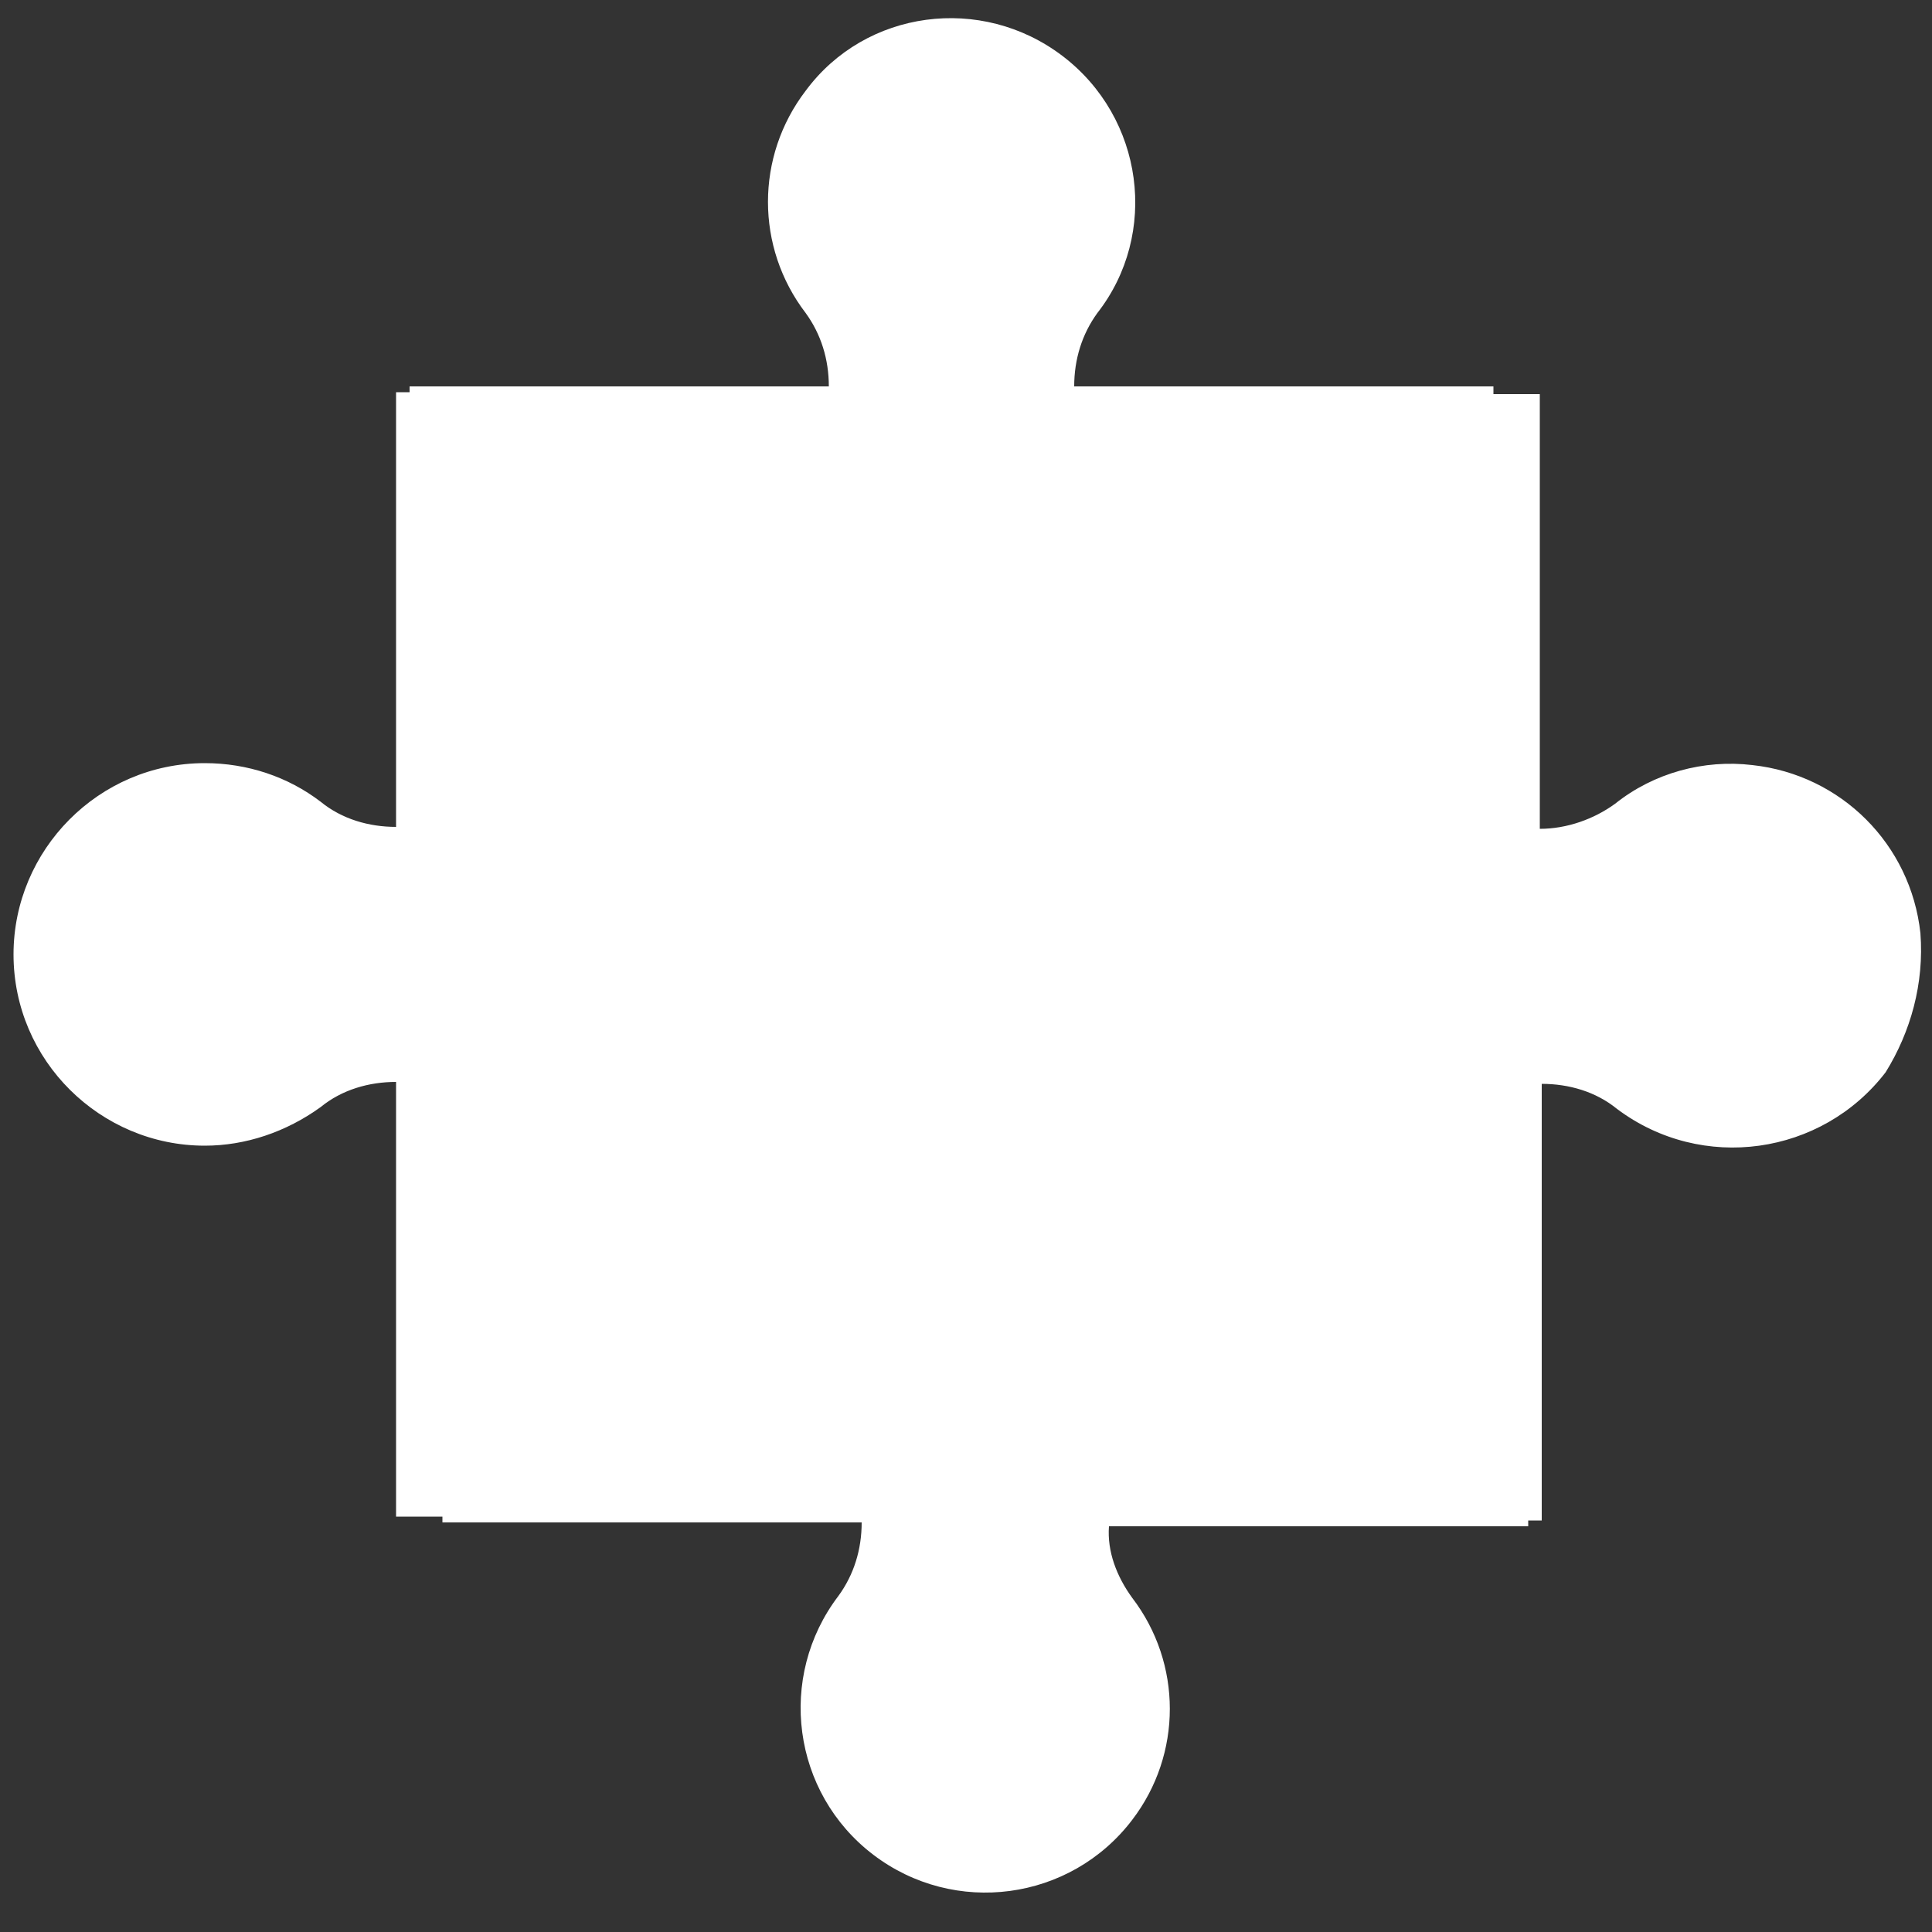 <svg xmlns="http://www.w3.org/2000/svg" xmlns:xlink="http://www.w3.org/1999/xlink" id="Layer_1" x="0px" y="0px" viewBox="0 0 100 100" style="enable-background:new 0 0 100 100;" xml:space="preserve"><rect x="0" y="0" width="100" height="100" fill="#333333" stroke="none"/><style type="text/css">	.st0{fill:#FFFFFF;}</style><path class="st0" d="M99.4,48.3c-0.5-4.6-4.1-8.2-8.7-8.7c-2.5-0.3-5.1,0.4-7.1,2c-1.1,0.8-2.5,1.3-3.9,1.3l0,0V20.4h-1.2l0,0h0.2  l0,0h-1.4V20H55.6l0,0c0-1.4,0.4-2.7,1.2-3.8C60,12.1,59.2,6.1,55,2.9S44.8,0.5,41.7,4.7c-2.6,3.4-2.6,8.1,0,11.5  c0.8,1.1,1.2,2.4,1.2,3.8l0,0H21.2v0.3h-0.7v22.5l0,0c-1.4,0-2.8-0.4-3.9-1.3c-1.7-1.3-3.8-2-6-2c-5.5,0-9.9,4.5-9.9,9.9  c0,5.5,4.5,9.9,9.9,9.9c2.1,0,4.2-0.7,6-2c1.1-0.9,2.5-1.3,3.9-1.3l0,0v22.5h1.2l0,0h-0.2l0,0h1.4v0.3h21.7l0,0  c0,1.4-0.4,2.7-1.2,3.8c-3.2,4.2-2.4,10.2,1.8,13.4s10.2,2.4,13.4-1.8c2.6-3.4,2.6-8.1,0-11.5c-0.8-1.1-1.3-2.4-1.2-3.7l0,0h21.7  v-0.3h0.7V56.1l0,0c1.4,0,2.8,0.4,3.9,1.3c4.4,3.3,10.6,2.4,13.9-1.9C98.9,53.4,99.6,50.9,99.4,48.3L99.4,48.3z"></path></svg>